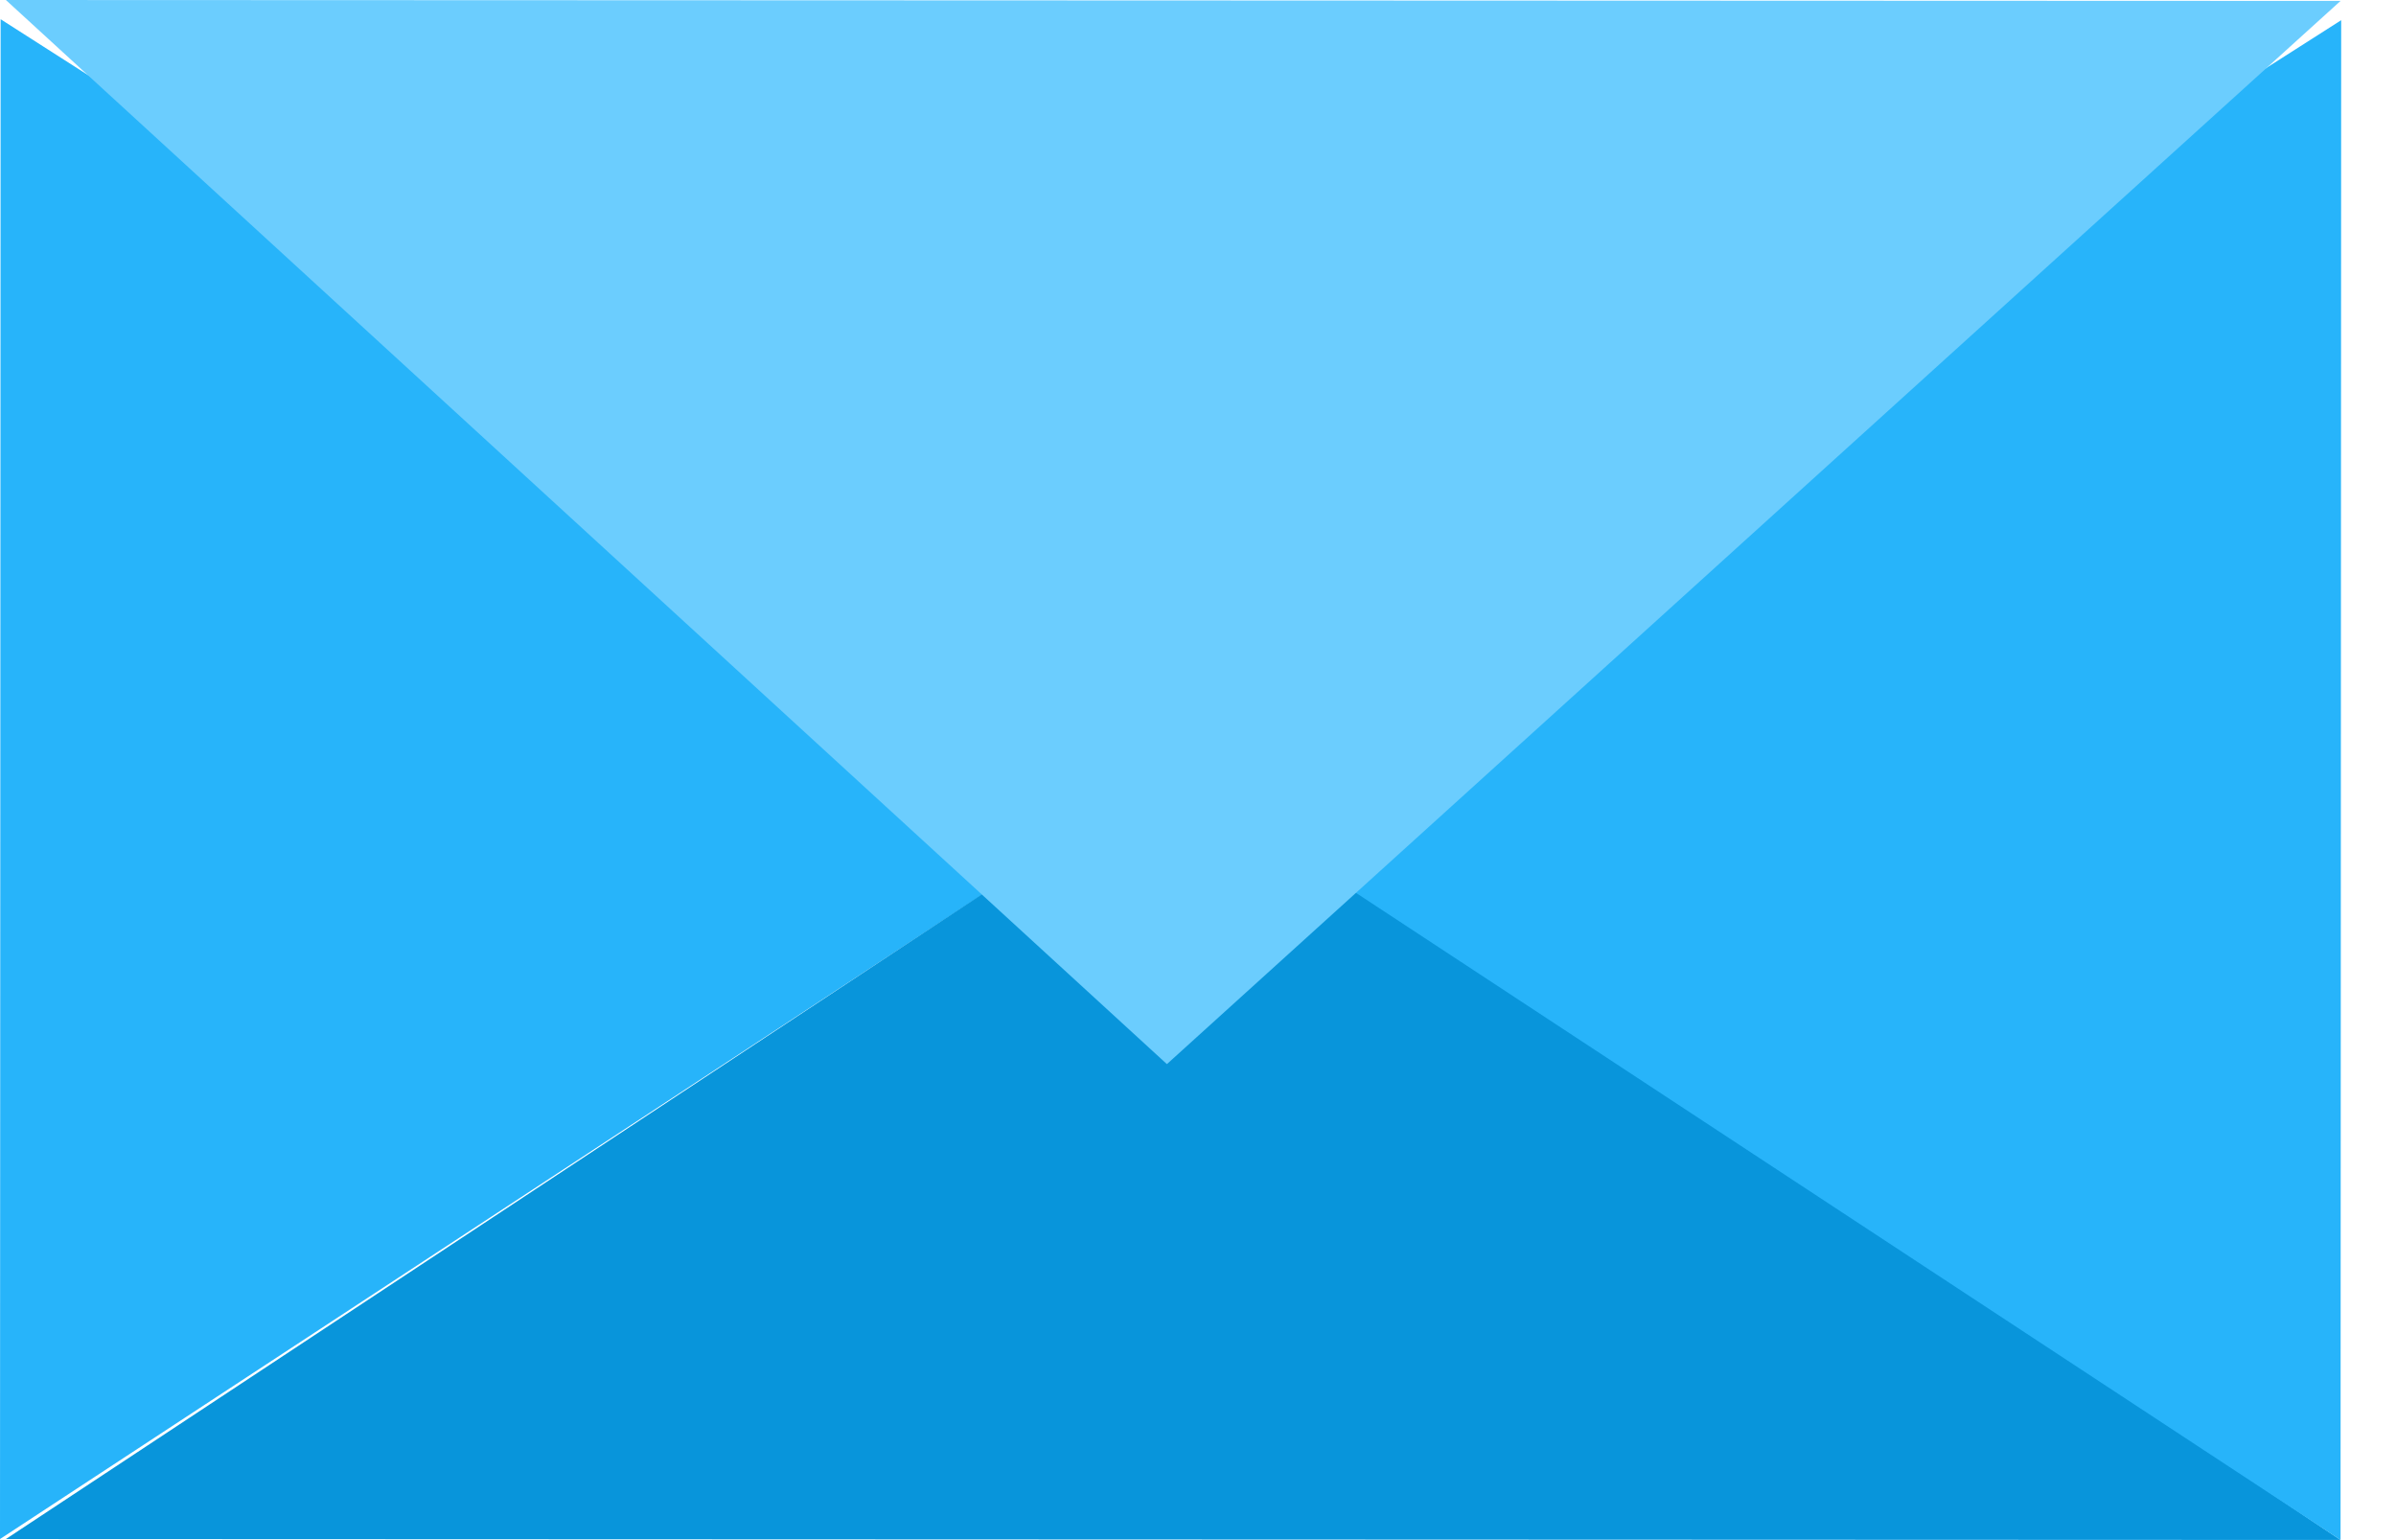<?xml version="1.0" encoding="UTF-8" standalone="no"?><!DOCTYPE svg PUBLIC "-//W3C//DTD SVG 1.1//EN" "http://www.w3.org/Graphics/SVG/1.1/DTD/svg11.dtd"><svg width="100%" height="100%" viewBox="0 0 42 27" version="1.1" xmlns="http://www.w3.org/2000/svg" xmlns:xlink="http://www.w3.org/1999/xlink" xml:space="preserve" xmlns:serif="http://www.serif.com/" style="fill-rule:evenodd;clip-rule:evenodd;stroke-linejoin:round;stroke-miterlimit:2;"><g><path d="M0.217,0.429l40.615,0.017l-0.006,14.148l-40.614,-0.016l0.005,-14.149Z" style="fill:none;"/><path d="M0.011,0.337l20.56,13.146l-20.571,13.498l0.011,-26.644Z" style="fill:#27b4fa;"/><path d="M0.103,26.981l40.925,0.016l-20.354,-13.605l-20.571,13.589Z" style="fill:#0895db;"/><path d="M41.039,0.354l-20.571,13.129l20.56,13.514l0.011,-26.643Z" style="fill:#27b4fa;"/><path d="M41.028,0.016l-40.925,-0.016l20.352,18.655l20.573,-18.639Z" style="fill:#6bcdfe;"/></g></svg>